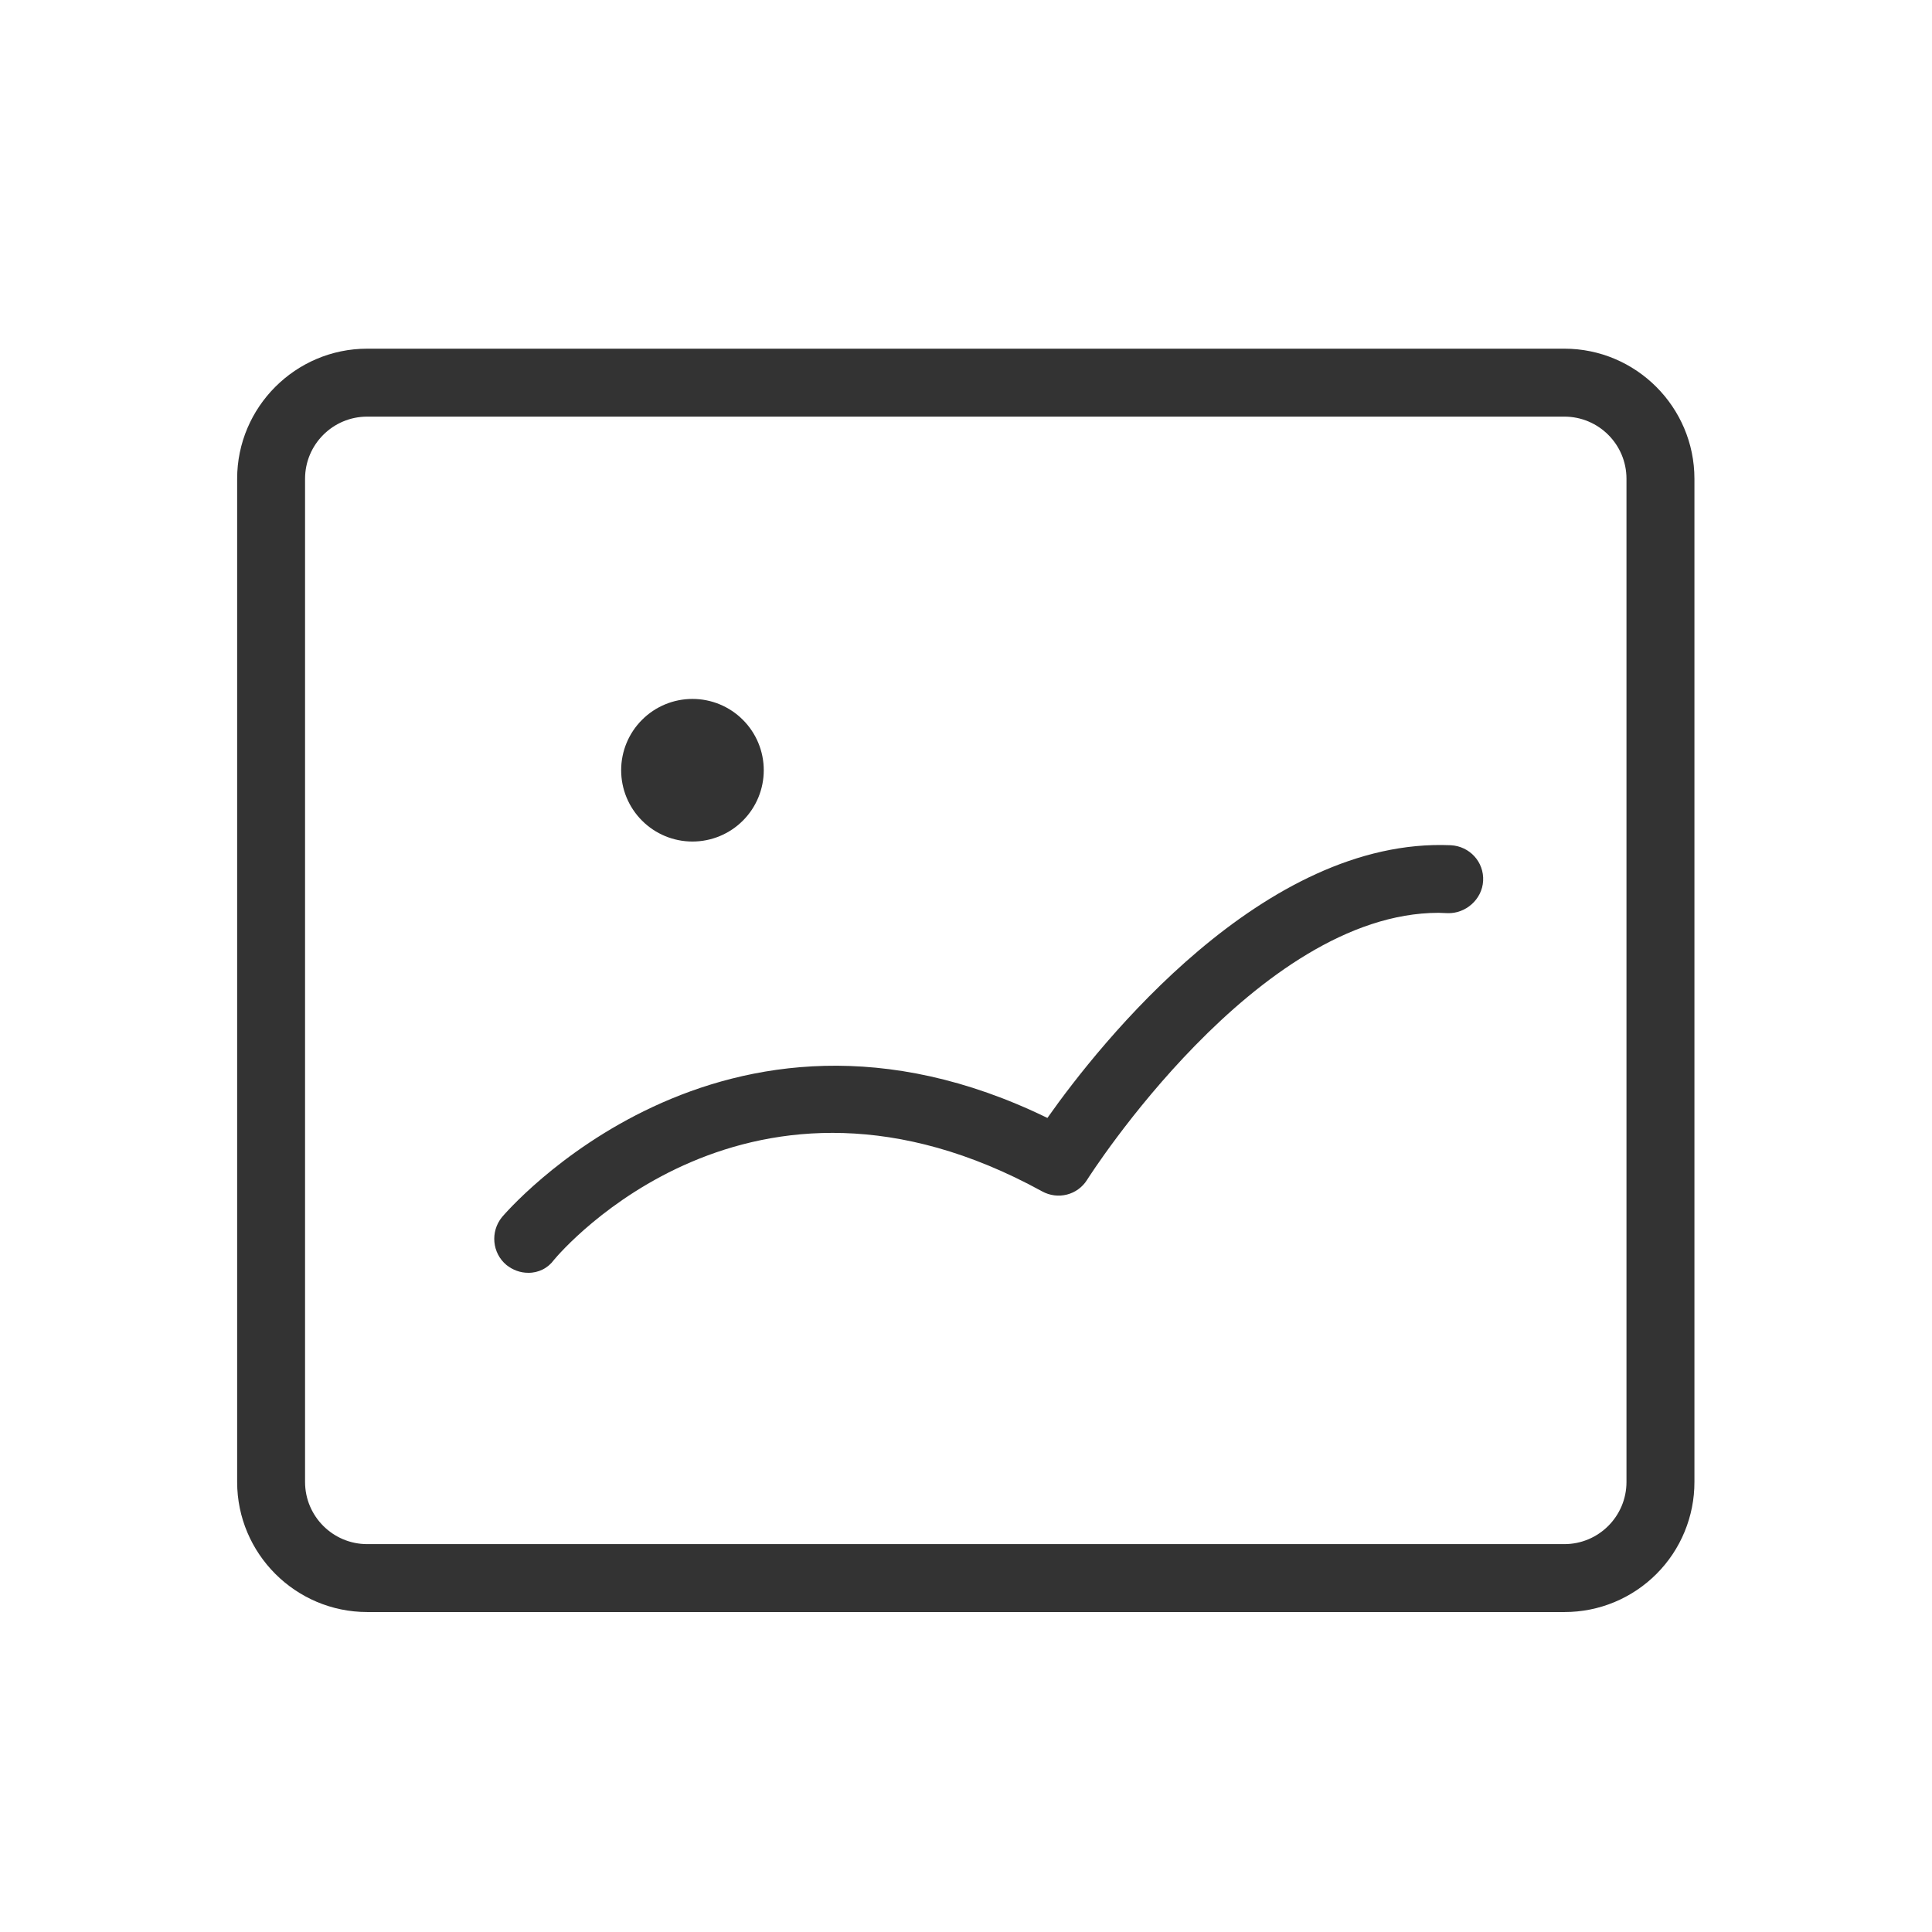 <svg width="59" height="59" viewBox="0 0 59 59" fill="none" xmlns="http://www.w3.org/2000/svg">
<path d="M47.783 49.229H11.214C9.026 49.229 7.242 47.445 7.242 45.257V14.621C7.242 12.432 9.026 10.648 11.214 10.648H47.772C49.961 10.648 51.745 12.432 51.745 14.621V45.257C51.746 45.778 51.644 46.294 51.445 46.776C51.247 47.258 50.955 47.695 50.587 48.064C50.219 48.433 49.782 48.726 49.301 48.926C48.82 49.126 48.304 49.229 47.783 49.229ZM11.214 12.723C10.167 12.723 9.316 13.573 9.316 14.621V45.257C9.316 46.304 10.167 47.155 11.214 47.155H47.772C48.82 47.155 49.67 46.304 49.67 45.257V14.621C49.67 13.573 48.82 12.723 47.772 12.723H11.214Z" fill="#333333"/>
<path d="M18.969 23.521C18.969 24.099 19.198 24.653 19.607 25.061C20.015 25.47 20.569 25.699 21.146 25.699C21.724 25.699 22.278 25.47 22.686 25.061C23.095 24.653 23.324 24.099 23.324 23.521C23.324 22.944 23.095 22.39 22.686 21.982C22.278 21.573 21.724 21.344 21.146 21.344C20.569 21.344 20.015 21.573 19.607 21.982C19.198 22.39 18.969 22.944 18.969 23.521Z" fill="#333333"/>
<path d="M16.129 38.869C15.89 38.869 15.662 38.786 15.465 38.63C15.03 38.267 14.967 37.614 15.33 37.168C15.403 37.085 22.009 29.276 31.986 34.14C33.594 31.858 38.593 25.563 44.307 25.812C44.878 25.843 45.324 26.32 45.292 26.901C45.261 27.471 44.753 27.907 44.203 27.886C44.11 27.886 44.027 27.876 43.934 27.876C38.385 27.876 33.252 35.944 33.2 36.027C32.909 36.494 32.308 36.65 31.82 36.38C22.901 31.485 17.156 38.185 16.917 38.475C16.827 38.599 16.709 38.7 16.571 38.769C16.434 38.837 16.282 38.872 16.129 38.869Z" fill="#333333"/>
</svg>
